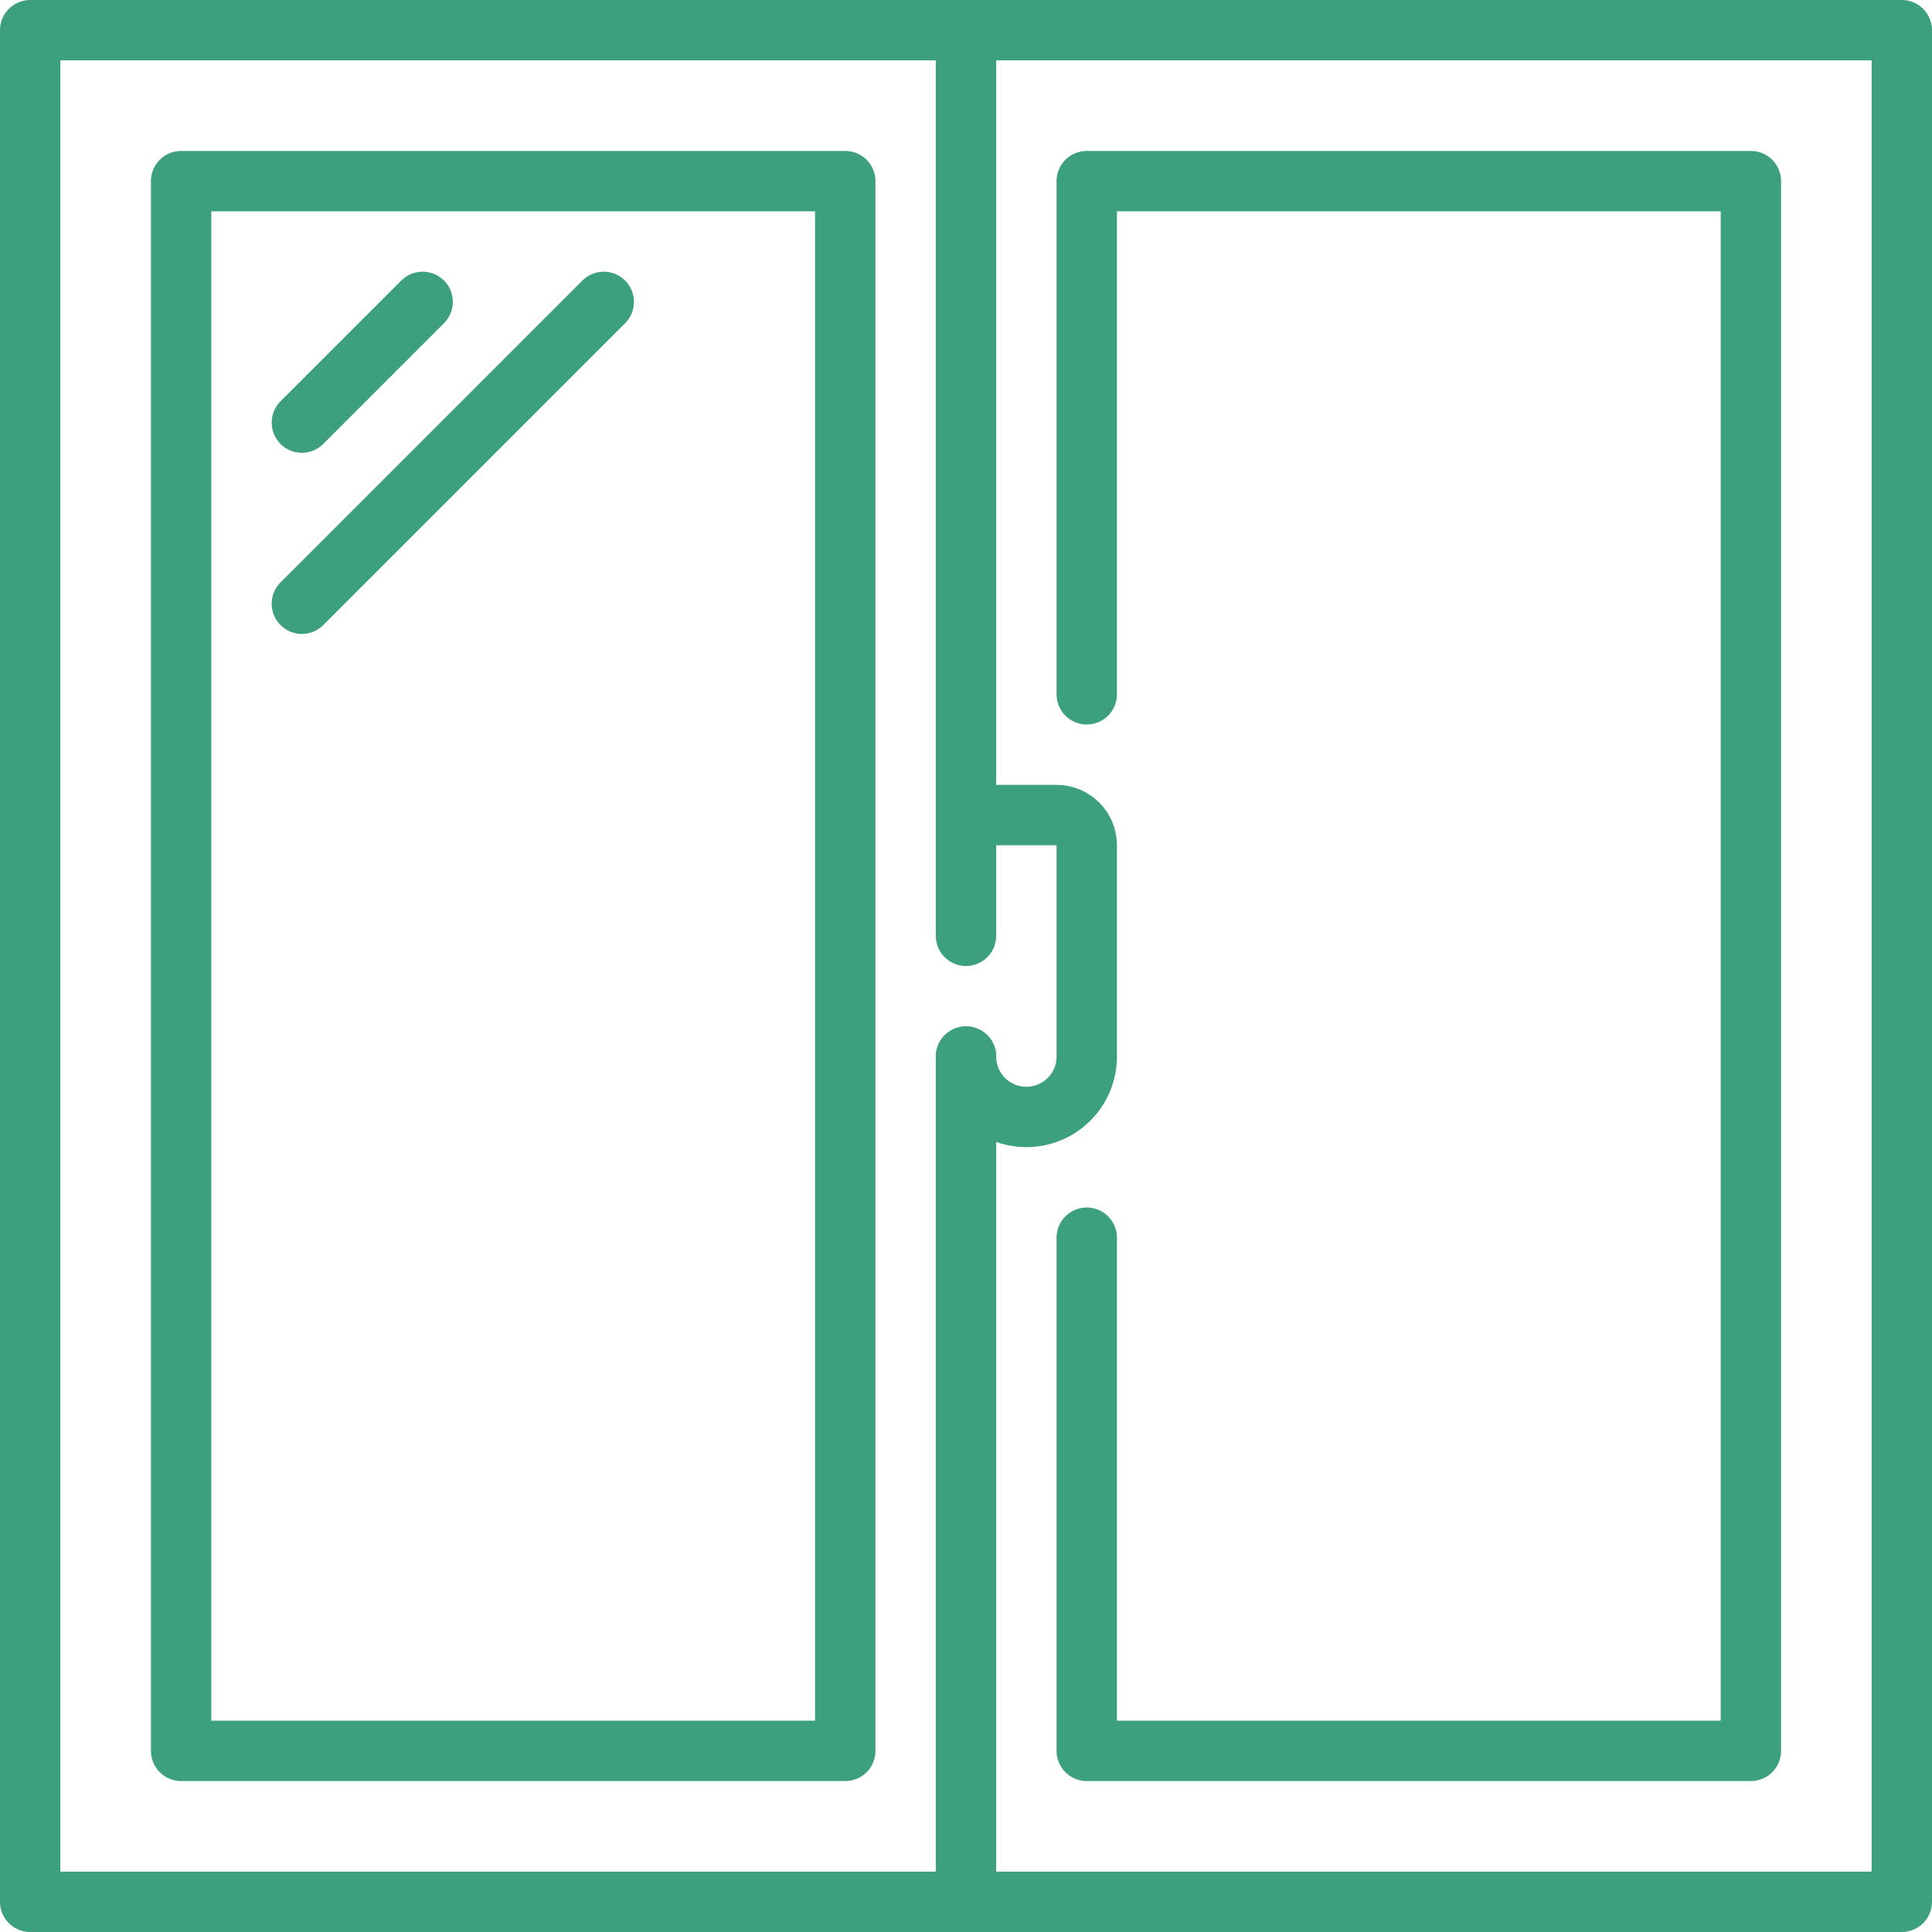 <?xml version="1.0" encoding="UTF-8"?>
<svg id="Layer_2" data-name="Layer 2" xmlns="http://www.w3.org/2000/svg" viewBox="0 0 256 256">
  <defs>
    <style>
      .cls-1 {
        fill: none;
        stroke: #3ca07e;
        stroke-linecap: round;
        stroke-linejoin: round;
        stroke-width: 8px;
      }
    </style>
  </defs>
  <g id="Capa_1" data-name="Capa 1">
    <g id="window">
      <rect class="cls-1" x="4" y="4" width="248" height="248"/>
      <rect class="cls-1" x="24" y="24" width="88" height="208"/>
      <polyline class="cls-1" points="144 92 144 24 232 24 232 232 144 232 144 164"/>
      <g>
        <line class="cls-1" x1="56" y1="40" x2="40" y2="56"/>
        <line class="cls-1" x1="80" y1="40" x2="40" y2="80"/>
      </g>
      <path class="cls-1" d="M128,124v-12c0-2.21,1.79-4,4-4h8c2.21,0,4,1.79,4,4v28c0,4.42-3.58,8-8,8s-8-3.58-8-8"/>
      <line class="cls-1" x1="128" y1="4" x2="128" y2="112"/>
      <line class="cls-1" x1="128" y1="140" x2="128" y2="252"/>
    </g>
  </g>
</svg>